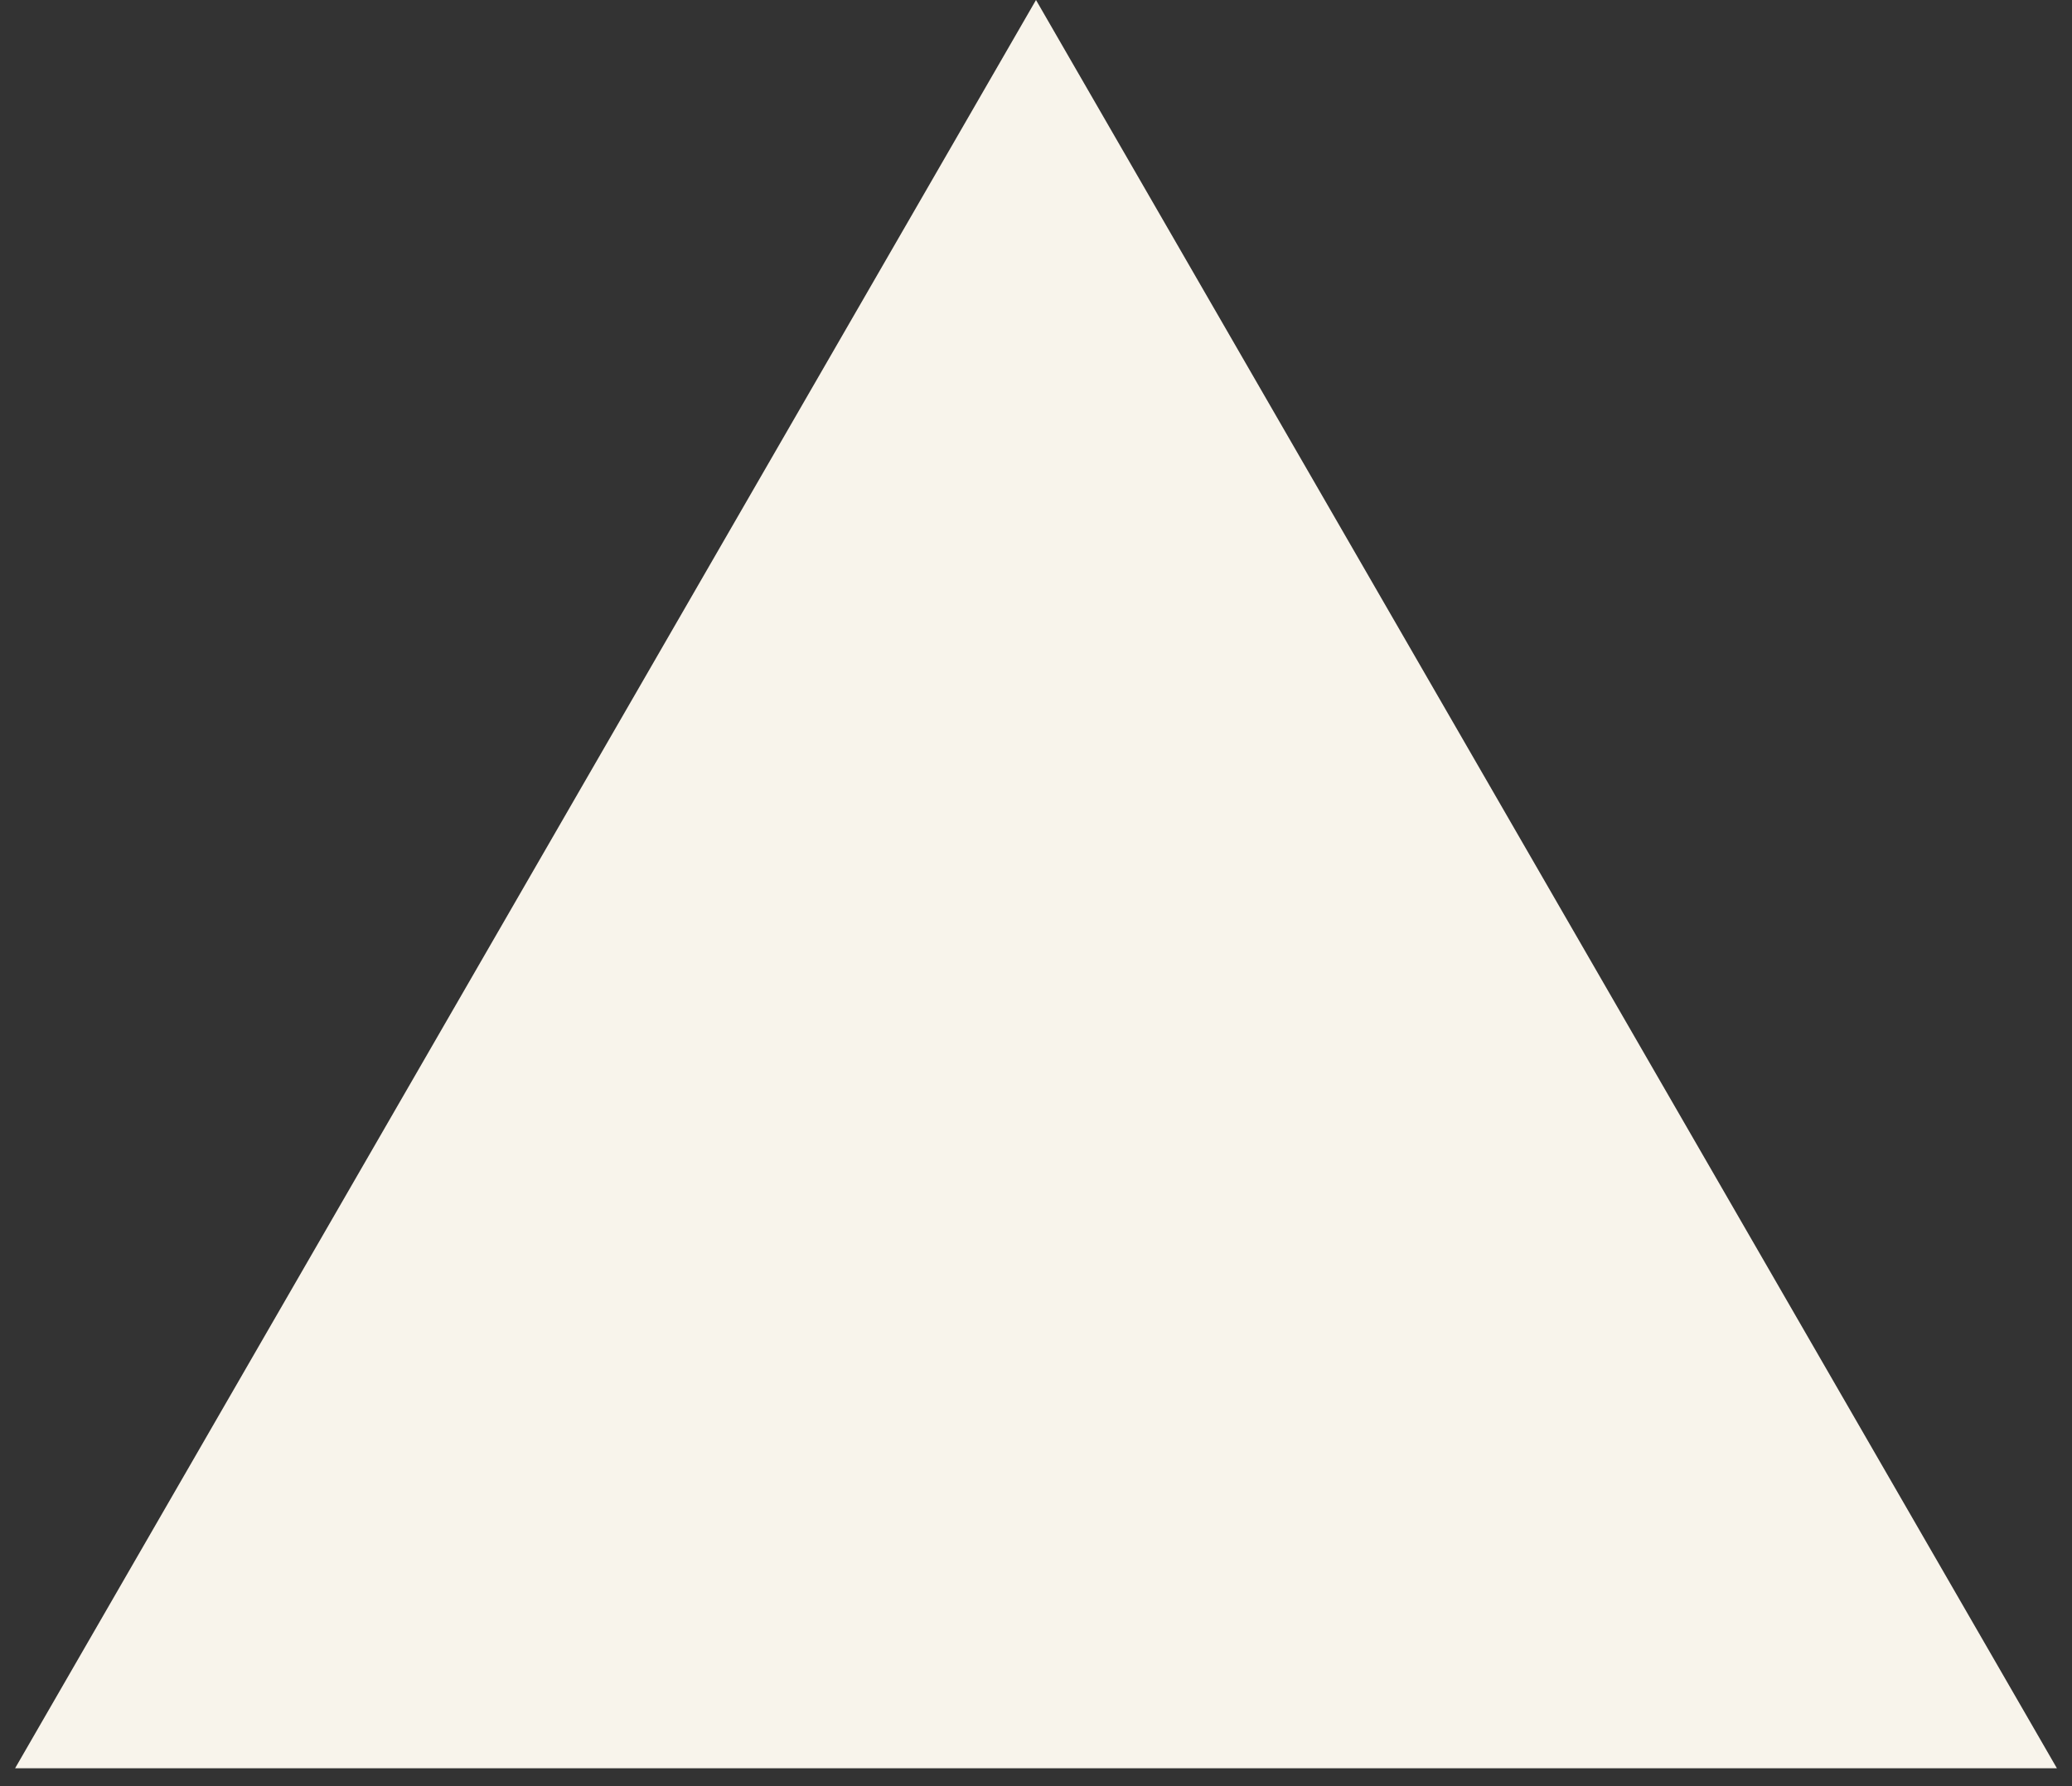 <?xml version="1.0" encoding="UTF-8"?> <svg xmlns="http://www.w3.org/2000/svg" width="29" height="25" viewBox="0 0 29 25" fill="none"><rect x="0" y="0" width="29" height="25" fill="#333333" stroke="none"/> <path d="M14.5 0L28.789 24.75H0.211L14.5 0Z" fill="#F8F4EB"></path> </svg> 
